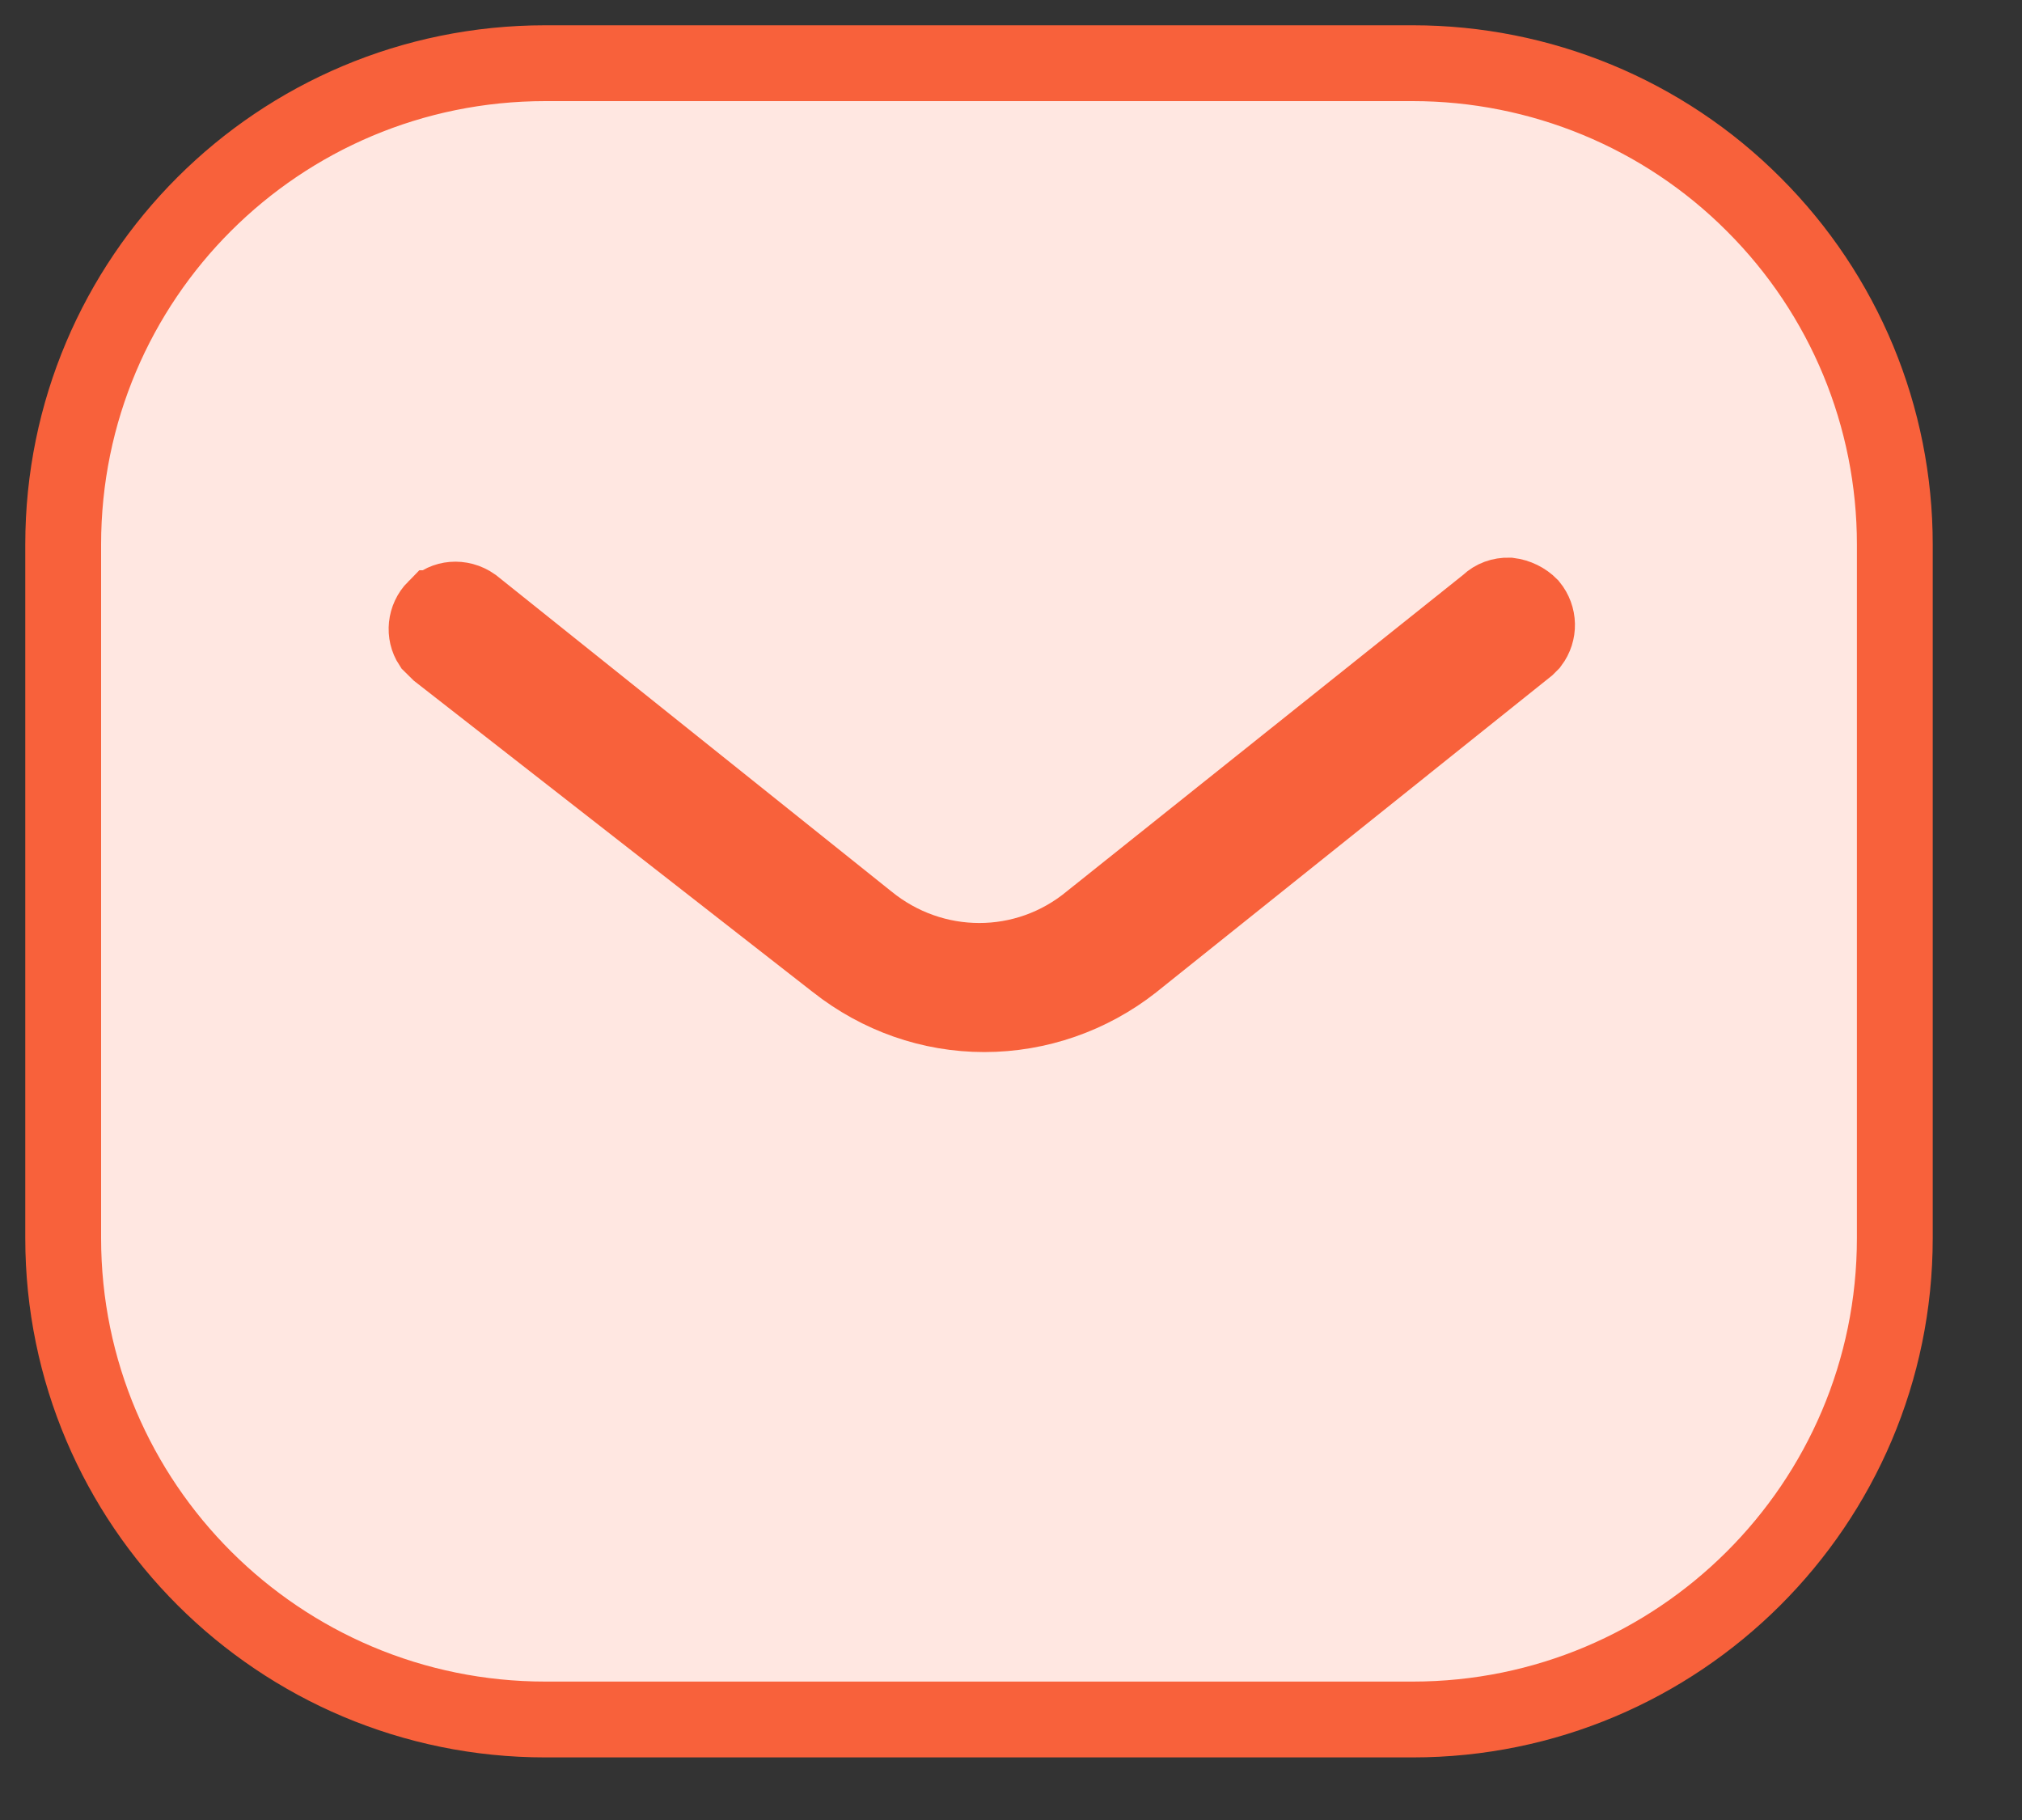 <svg width="20" height="18" viewBox="0 0 20 18" fill="none" xmlns="http://www.w3.org/2000/svg">
<rect x="0" y="0" width="20" height="18" fill="#333333" stroke="none"/>
<path d="M14.702 5.982L14.712 5.974L14.723 5.964C14.775 5.915 14.846 5.888 14.926 5.89C15.006 5.9 15.081 5.937 15.135 5.992C15.223 6.1 15.226 6.25 15.143 6.36L15.104 6.399L11.205 9.519C11.205 9.52 11.204 9.52 11.204 9.52C10.784 9.85 10.267 10.03 9.736 10.03C9.204 10.03 8.696 9.85 8.274 9.519L8.273 9.518L4.34 6.449L4.264 6.374C4.193 6.266 4.206 6.114 4.304 6.015L4.305 6.015L4.31 6.01C4.396 5.919 4.554 5.898 4.68 5.987L8.58 9.107C9.227 9.635 10.146 9.637 10.789 9.106L14.702 5.982ZM18.742 5.385C18.742 4.122 18.242 2.915 17.346 2.021C16.451 1.124 15.236 0.625 13.973 0.625H5.394C2.755 0.625 0.625 2.755 0.625 5.385V12.245C0.625 14.876 2.764 17.006 5.394 17.006H13.973C16.602 17.006 18.742 14.876 18.742 12.245V5.385Z" fill="#FFE7E1" stroke="#F8613B" stroke-width="0.75"/>
</svg>
